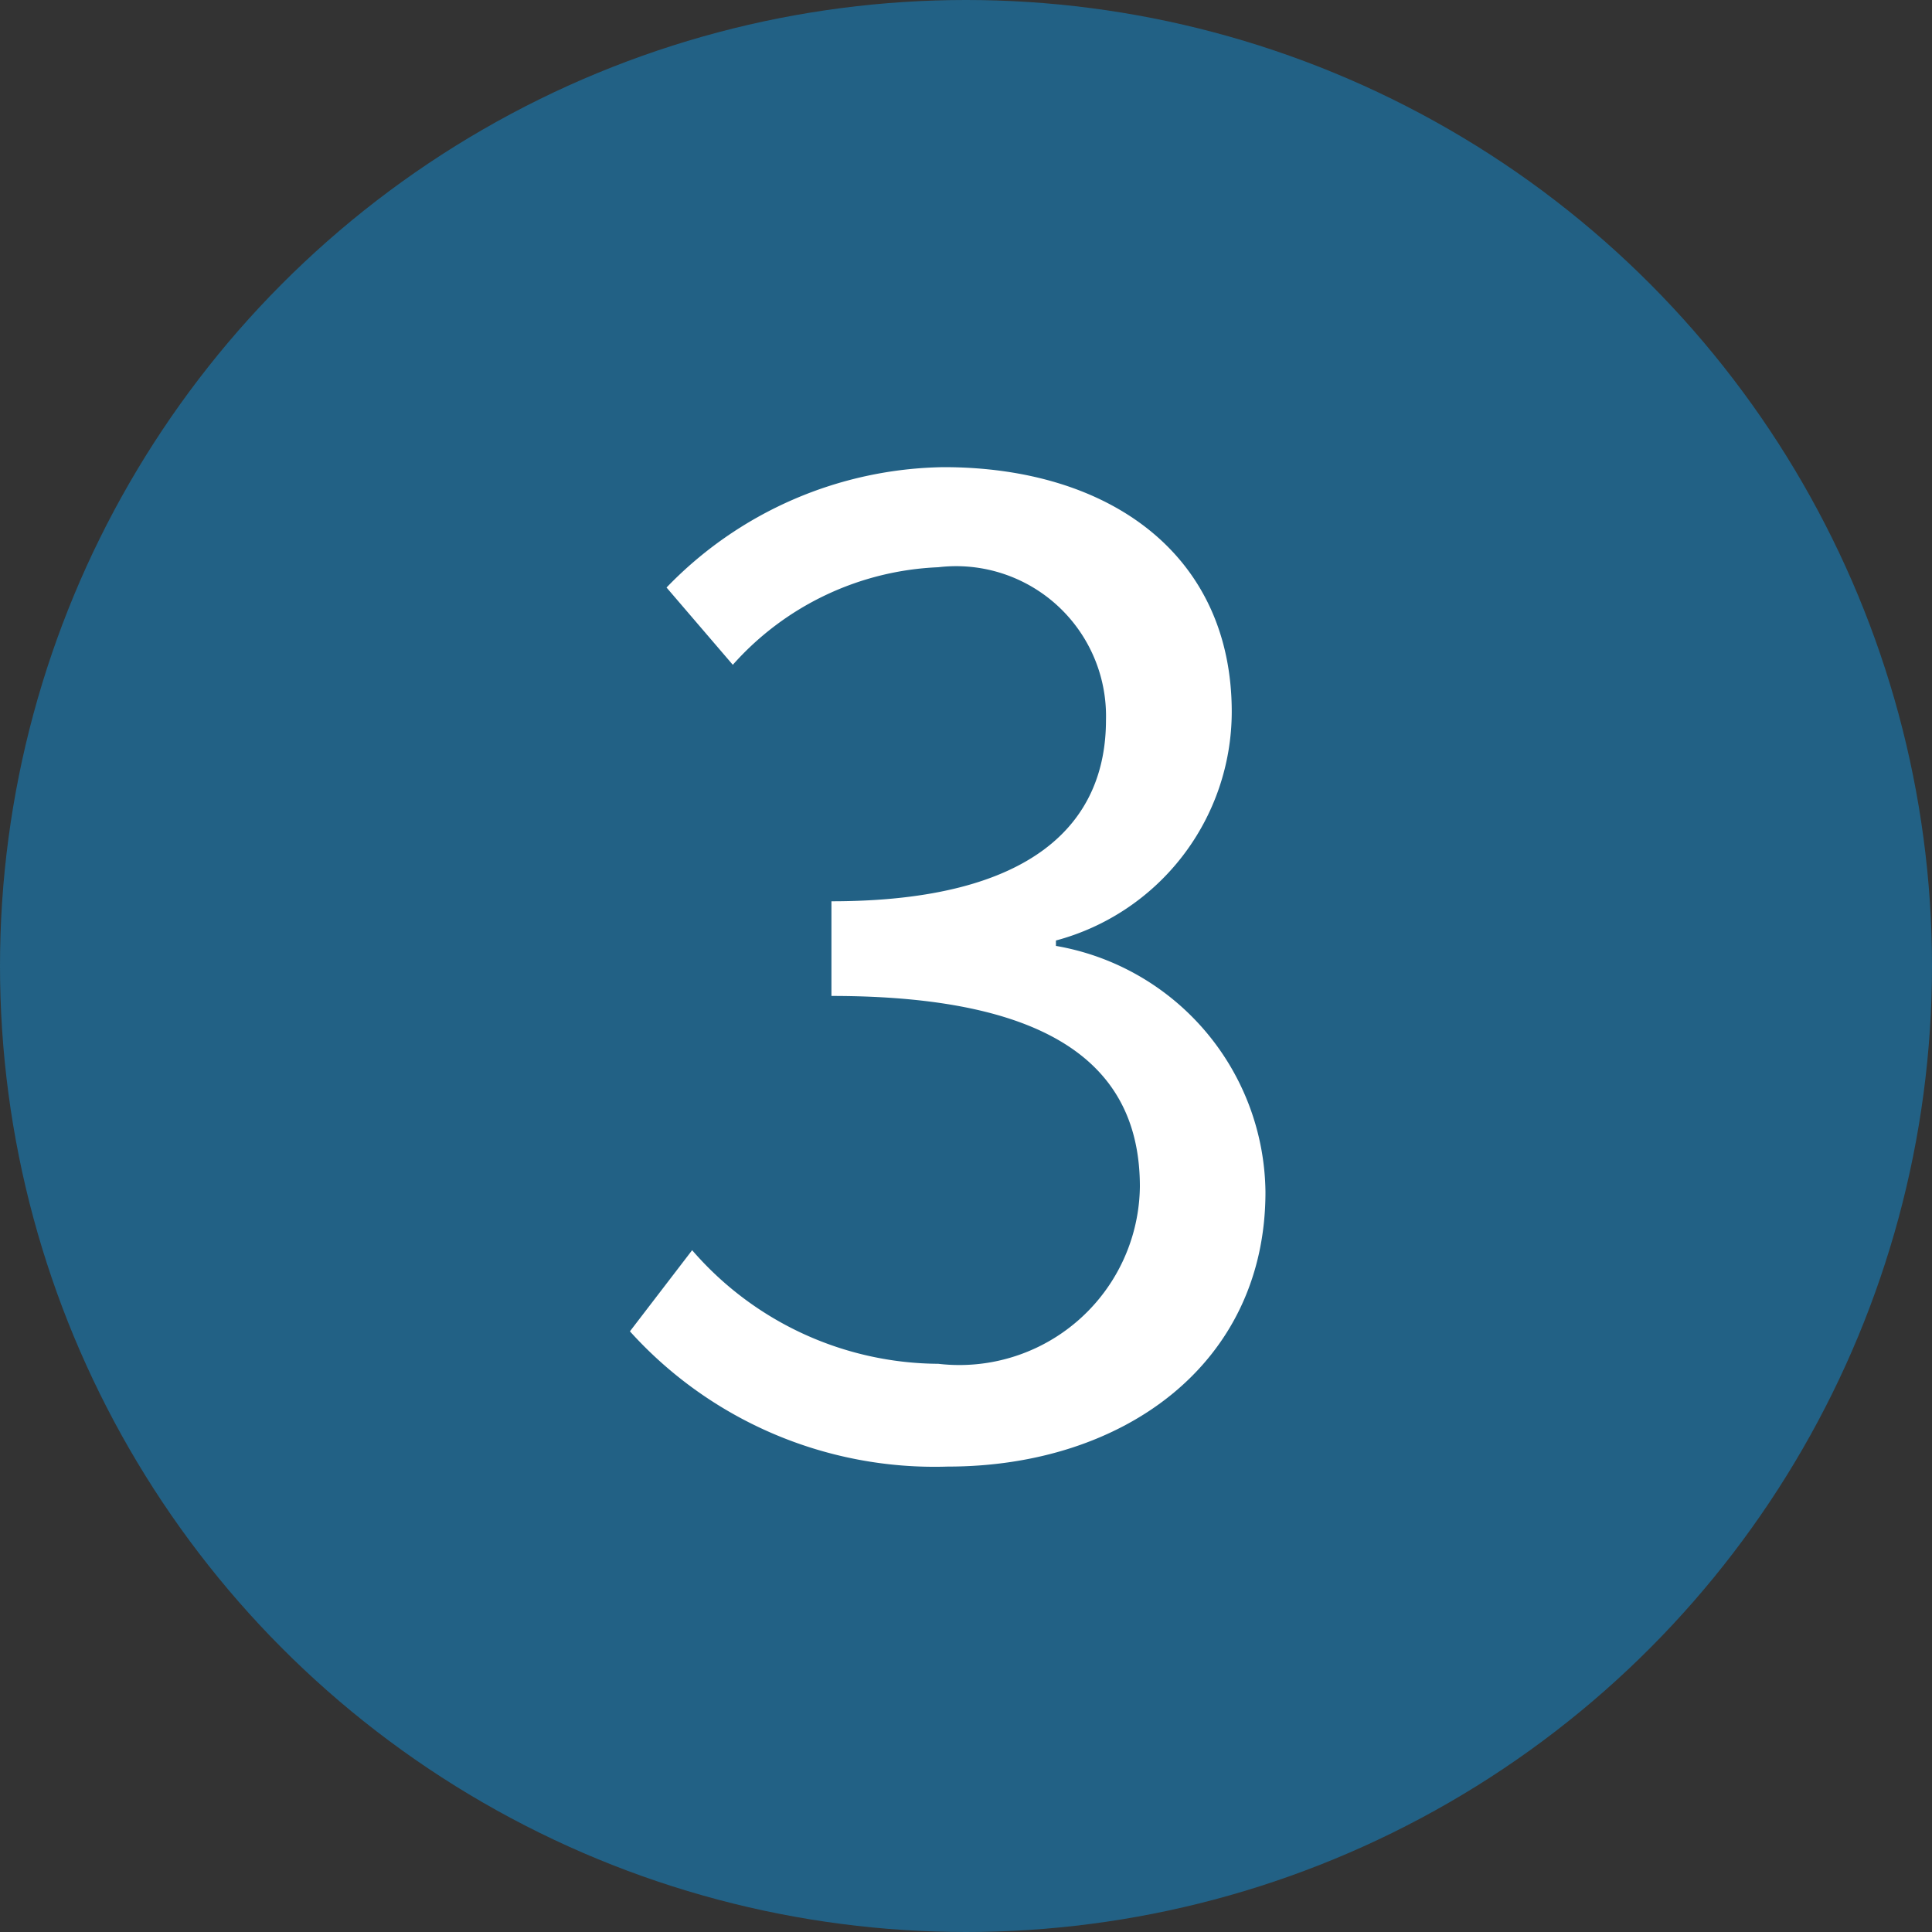 <svg xmlns="http://www.w3.org/2000/svg" width="20" height="20" viewBox="0 0 20 20">
  <rect x="0" y="0" width="20" height="20" fill="#333333" stroke="none"/>
  <g id="number_3" transform="translate(-320 -664)">
    <circle id="椭圆_19" data-name="椭圆 19" cx="10" cy="10" r="10" transform="translate(320 664)" fill="#226185"/>
    <path id="路径_15281" data-name="路径 15281" d="M-.189.182C1.631.182,3.1-.882,3.1-2.66A2.614,2.614,0,0,0,.931-5.208v-.056A2.454,2.454,0,0,0,2.751-7.63c0-1.624-1.26-2.534-2.982-2.534A4.062,4.062,0,0,0-3.1-8.918l.686.8A3.011,3.011,0,0,1-.287-9.128,1.552,1.552,0,0,1,1.449-7.546C1.449-6.5.721-5.67-1.393-5.67v.98C.973-4.69,1.8-3.906,1.8-2.716A1.869,1.869,0,0,1-.287-.882,3.393,3.393,0,0,1-2.835-2.058l-.644.84A4.248,4.248,0,0,0-.189.182Z" transform="translate(330 679)" fill="#fff"/>
  </g>
</svg>
